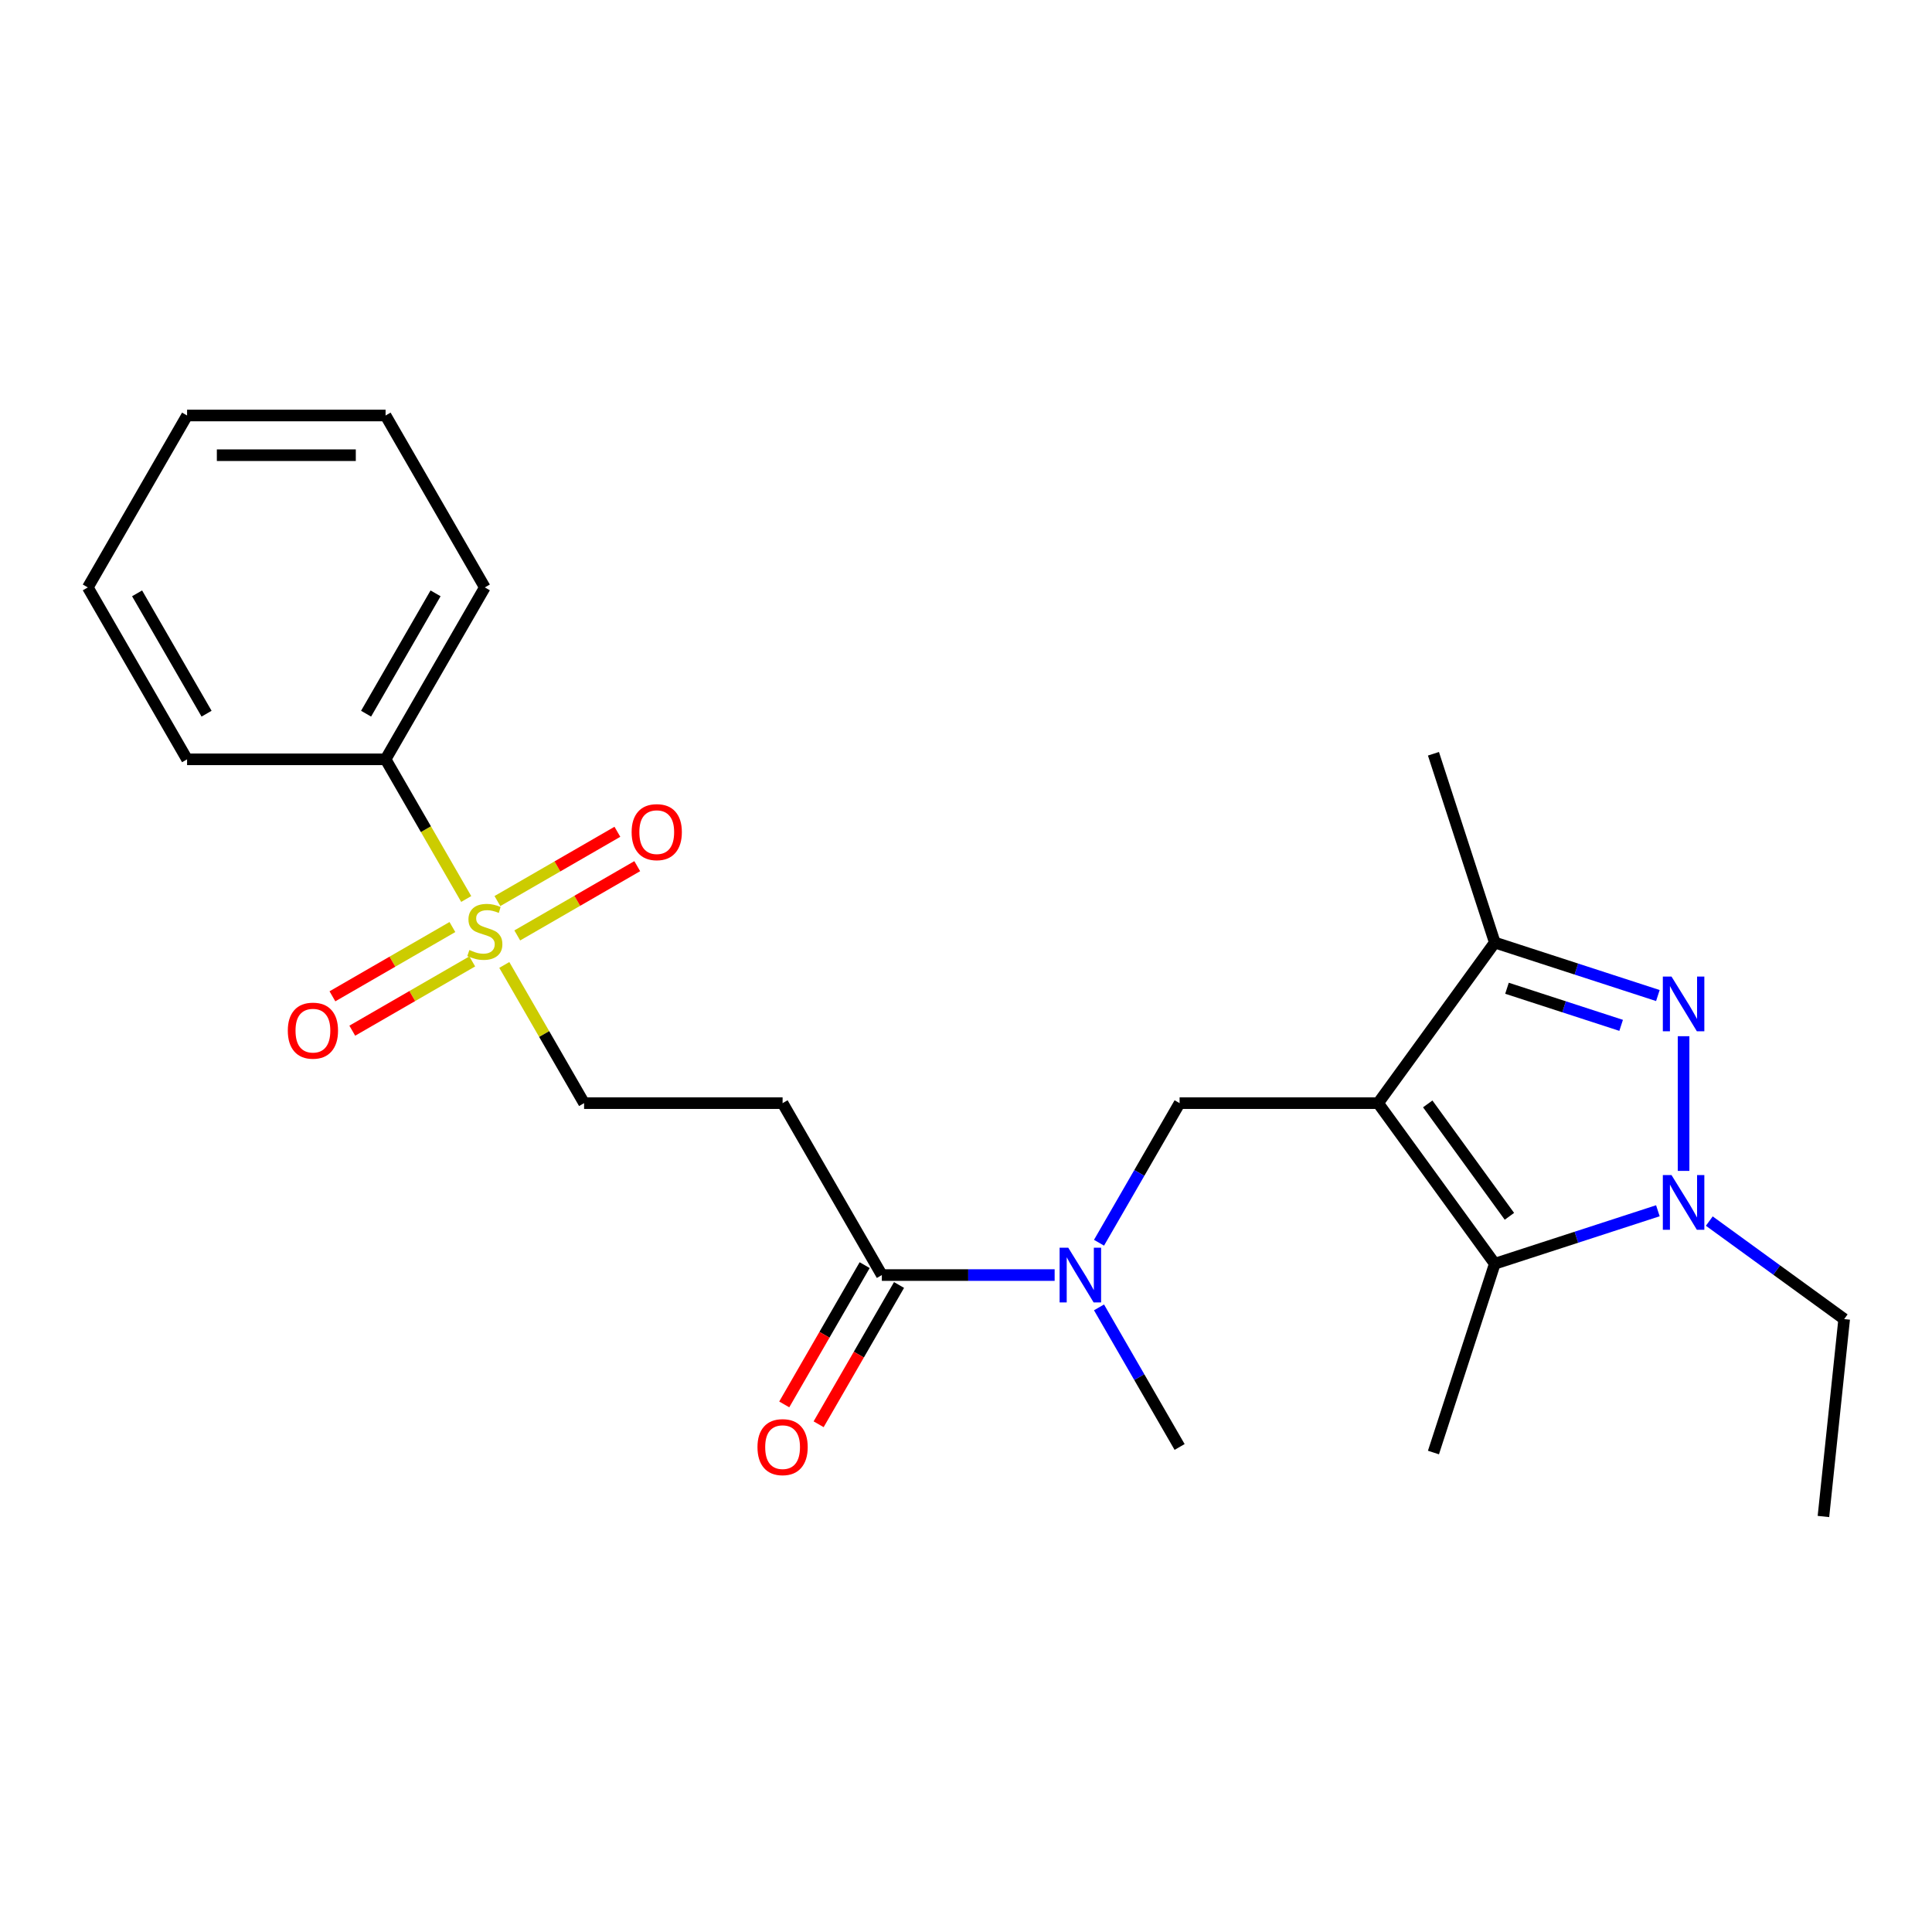 <?xml version='1.0' encoding='iso-8859-1'?>
<svg version='1.1' baseProfile='full'
              xmlns='http://www.w3.org/2000/svg'
                      xmlns:rdkit='http://www.rdkit.org/xml'
                      xmlns:xlink='http://www.w3.org/1999/xlink'
                  xml:space='preserve'
width='1000px' height='1000px' viewBox='0 0 1000 1000'>
<!-- END OF HEADER -->
<rect style='opacity:1.0;fill:#FFFFFF;stroke:none' width='1000' height='1000' x='0' y='0'> </rect>
<path class='bond-2' d='M 713.31,570.988 L 773.703,654.112' style='fill:none;fill-rule:evenodd;stroke:#000000;stroke-width:6px;stroke-linecap:butt;stroke-linejoin:miter;stroke-opacity:1' />
<path class='bond-2' d='M 738.994,571.378 L 781.269,629.564' style='fill:none;fill-rule:evenodd;stroke:#000000;stroke-width:6px;stroke-linecap:butt;stroke-linejoin:miter;stroke-opacity:1' />
<path class='bond-4' d='M 713.31,570.988 L 773.703,487.864' style='fill:none;fill-rule:evenodd;stroke:#000000;stroke-width:6px;stroke-linecap:butt;stroke-linejoin:miter;stroke-opacity:1' />
<path class='bond-5' d='M 713.31,570.988 L 610.563,570.988' style='fill:none;fill-rule:evenodd;stroke:#000000;stroke-width:6px;stroke-linecap:butt;stroke-linejoin:miter;stroke-opacity:1' />
<path class='bond-0' d='M 858.113,515.29 L 815.908,501.577' style='fill:none;fill-rule:evenodd;stroke:#0000FF;stroke-width:6px;stroke-linecap:butt;stroke-linejoin:miter;stroke-opacity:1' />
<path class='bond-0' d='M 815.908,501.577 L 773.703,487.864' style='fill:none;fill-rule:evenodd;stroke:#000000;stroke-width:6px;stroke-linecap:butt;stroke-linejoin:miter;stroke-opacity:1' />
<path class='bond-0' d='M 839.101,530.72 L 809.558,521.12' style='fill:none;fill-rule:evenodd;stroke:#0000FF;stroke-width:6px;stroke-linecap:butt;stroke-linejoin:miter;stroke-opacity:1' />
<path class='bond-0' d='M 809.558,521.12 L 780.015,511.521' style='fill:none;fill-rule:evenodd;stroke:#000000;stroke-width:6px;stroke-linecap:butt;stroke-linejoin:miter;stroke-opacity:1' />
<path class='bond-24' d='M 871.421,536.343 L 871.421,606.051' style='fill:none;fill-rule:evenodd;stroke:#0000FF;stroke-width:6px;stroke-linecap:butt;stroke-linejoin:miter;stroke-opacity:1' />
<path class='bond-1' d='M 858.113,626.685 L 815.908,640.399' style='fill:none;fill-rule:evenodd;stroke:#0000FF;stroke-width:6px;stroke-linecap:butt;stroke-linejoin:miter;stroke-opacity:1' />
<path class='bond-1' d='M 815.908,640.399 L 773.703,654.112' style='fill:none;fill-rule:evenodd;stroke:#000000;stroke-width:6px;stroke-linecap:butt;stroke-linejoin:miter;stroke-opacity:1' />
<path class='bond-14' d='M 884.73,632.03 L 919.638,657.392' style='fill:none;fill-rule:evenodd;stroke:#0000FF;stroke-width:6px;stroke-linecap:butt;stroke-linejoin:miter;stroke-opacity:1' />
<path class='bond-14' d='M 919.638,657.392 L 954.545,682.754' style='fill:none;fill-rule:evenodd;stroke:#000000;stroke-width:6px;stroke-linecap:butt;stroke-linejoin:miter;stroke-opacity:1' />
<path class='bond-15' d='M 773.703,654.112 L 741.953,751.83' style='fill:none;fill-rule:evenodd;stroke:#000000;stroke-width:6px;stroke-linecap:butt;stroke-linejoin:miter;stroke-opacity:1' />
<path class='bond-3' d='M 261.023,499.455 L 281.672,535.221' style='fill:none;fill-rule:evenodd;stroke:#CCCC00;stroke-width:6px;stroke-linecap:butt;stroke-linejoin:miter;stroke-opacity:1' />
<path class='bond-3' d='M 281.672,535.221 L 302.322,570.988' style='fill:none;fill-rule:evenodd;stroke:#000000;stroke-width:6px;stroke-linecap:butt;stroke-linejoin:miter;stroke-opacity:1' />
<path class='bond-10' d='M 267.735,484.179 L 298.785,466.252' style='fill:none;fill-rule:evenodd;stroke:#CCCC00;stroke-width:6px;stroke-linecap:butt;stroke-linejoin:miter;stroke-opacity:1' />
<path class='bond-10' d='M 298.785,466.252 L 329.835,448.325' style='fill:none;fill-rule:evenodd;stroke:#FF0000;stroke-width:6px;stroke-linecap:butt;stroke-linejoin:miter;stroke-opacity:1' />
<path class='bond-10' d='M 257.46,466.383 L 288.51,448.456' style='fill:none;fill-rule:evenodd;stroke:#CCCC00;stroke-width:6px;stroke-linecap:butt;stroke-linejoin:miter;stroke-opacity:1' />
<path class='bond-10' d='M 288.51,448.456 L 319.56,430.529' style='fill:none;fill-rule:evenodd;stroke:#FF0000;stroke-width:6px;stroke-linecap:butt;stroke-linejoin:miter;stroke-opacity:1' />
<path class='bond-11' d='M 234.163,479.833 L 203.112,497.76' style='fill:none;fill-rule:evenodd;stroke:#CCCC00;stroke-width:6px;stroke-linecap:butt;stroke-linejoin:miter;stroke-opacity:1' />
<path class='bond-11' d='M 203.112,497.76 L 172.062,515.687' style='fill:none;fill-rule:evenodd;stroke:#FF0000;stroke-width:6px;stroke-linecap:butt;stroke-linejoin:miter;stroke-opacity:1' />
<path class='bond-11' d='M 244.437,497.63 L 213.387,515.556' style='fill:none;fill-rule:evenodd;stroke:#CCCC00;stroke-width:6px;stroke-linecap:butt;stroke-linejoin:miter;stroke-opacity:1' />
<path class='bond-11' d='M 213.387,515.556 L 182.337,533.483' style='fill:none;fill-rule:evenodd;stroke:#FF0000;stroke-width:6px;stroke-linecap:butt;stroke-linejoin:miter;stroke-opacity:1' />
<path class='bond-12' d='M 241.313,465.317 L 220.444,429.171' style='fill:none;fill-rule:evenodd;stroke:#CCCC00;stroke-width:6px;stroke-linecap:butt;stroke-linejoin:miter;stroke-opacity:1' />
<path class='bond-12' d='M 220.444,429.171 L 199.575,393.025' style='fill:none;fill-rule:evenodd;stroke:#000000;stroke-width:6px;stroke-linecap:butt;stroke-linejoin:miter;stroke-opacity:1' />
<path class='bond-16' d='M 773.703,487.864 L 741.953,390.145' style='fill:none;fill-rule:evenodd;stroke:#000000;stroke-width:6px;stroke-linecap:butt;stroke-linejoin:miter;stroke-opacity:1' />
<path class='bond-7' d='M 610.563,570.988 L 589.705,607.114' style='fill:none;fill-rule:evenodd;stroke:#000000;stroke-width:6px;stroke-linecap:butt;stroke-linejoin:miter;stroke-opacity:1' />
<path class='bond-7' d='M 589.705,607.114 L 568.848,643.24' style='fill:none;fill-rule:evenodd;stroke:#0000FF;stroke-width:6px;stroke-linecap:butt;stroke-linejoin:miter;stroke-opacity:1' />
<path class='bond-6' d='M 456.443,659.969 L 501.162,659.969' style='fill:none;fill-rule:evenodd;stroke:#000000;stroke-width:6px;stroke-linecap:butt;stroke-linejoin:miter;stroke-opacity:1' />
<path class='bond-6' d='M 501.162,659.969 L 545.881,659.969' style='fill:none;fill-rule:evenodd;stroke:#0000FF;stroke-width:6px;stroke-linecap:butt;stroke-linejoin:miter;stroke-opacity:1' />
<path class='bond-8' d='M 456.443,659.969 L 405.069,570.988' style='fill:none;fill-rule:evenodd;stroke:#000000;stroke-width:6px;stroke-linecap:butt;stroke-linejoin:miter;stroke-opacity:1' />
<path class='bond-13' d='M 447.544,654.832 L 426.733,690.878' style='fill:none;fill-rule:evenodd;stroke:#000000;stroke-width:6px;stroke-linecap:butt;stroke-linejoin:miter;stroke-opacity:1' />
<path class='bond-13' d='M 426.733,690.878 L 405.922,726.925' style='fill:none;fill-rule:evenodd;stroke:#FF0000;stroke-width:6px;stroke-linecap:butt;stroke-linejoin:miter;stroke-opacity:1' />
<path class='bond-13' d='M 465.341,665.106 L 444.529,701.153' style='fill:none;fill-rule:evenodd;stroke:#000000;stroke-width:6px;stroke-linecap:butt;stroke-linejoin:miter;stroke-opacity:1' />
<path class='bond-13' d='M 444.529,701.153 L 423.718,737.199' style='fill:none;fill-rule:evenodd;stroke:#FF0000;stroke-width:6px;stroke-linecap:butt;stroke-linejoin:miter;stroke-opacity:1' />
<path class='bond-17' d='M 568.848,676.698 L 589.705,712.824' style='fill:none;fill-rule:evenodd;stroke:#0000FF;stroke-width:6px;stroke-linecap:butt;stroke-linejoin:miter;stroke-opacity:1' />
<path class='bond-17' d='M 589.705,712.824 L 610.563,748.951' style='fill:none;fill-rule:evenodd;stroke:#000000;stroke-width:6px;stroke-linecap:butt;stroke-linejoin:miter;stroke-opacity:1' />
<path class='bond-9' d='M 405.069,570.988 L 302.322,570.988' style='fill:none;fill-rule:evenodd;stroke:#000000;stroke-width:6px;stroke-linecap:butt;stroke-linejoin:miter;stroke-opacity:1' />
<path class='bond-18' d='M 199.575,393.025 L 250.949,304.043' style='fill:none;fill-rule:evenodd;stroke:#000000;stroke-width:6px;stroke-linecap:butt;stroke-linejoin:miter;stroke-opacity:1' />
<path class='bond-18' d='M 189.485,369.403 L 225.446,307.116' style='fill:none;fill-rule:evenodd;stroke:#000000;stroke-width:6px;stroke-linecap:butt;stroke-linejoin:miter;stroke-opacity:1' />
<path class='bond-19' d='M 199.575,393.025 L 96.828,393.025' style='fill:none;fill-rule:evenodd;stroke:#000000;stroke-width:6px;stroke-linecap:butt;stroke-linejoin:miter;stroke-opacity:1' />
<path class='bond-20' d='M 954.545,682.754 L 943.805,784.938' style='fill:none;fill-rule:evenodd;stroke:#000000;stroke-width:6px;stroke-linecap:butt;stroke-linejoin:miter;stroke-opacity:1' />
<path class='bond-22' d='M 250.949,304.043 L 199.575,215.062' style='fill:none;fill-rule:evenodd;stroke:#000000;stroke-width:6px;stroke-linecap:butt;stroke-linejoin:miter;stroke-opacity:1' />
<path class='bond-21' d='M 96.828,393.025 L 45.455,304.043' style='fill:none;fill-rule:evenodd;stroke:#000000;stroke-width:6px;stroke-linecap:butt;stroke-linejoin:miter;stroke-opacity:1' />
<path class='bond-21' d='M 106.918,369.403 L 70.957,307.116' style='fill:none;fill-rule:evenodd;stroke:#000000;stroke-width:6px;stroke-linecap:butt;stroke-linejoin:miter;stroke-opacity:1' />
<path class='bond-23' d='M 45.455,304.043 L 96.828,215.062' style='fill:none;fill-rule:evenodd;stroke:#000000;stroke-width:6px;stroke-linecap:butt;stroke-linejoin:miter;stroke-opacity:1' />
<path class='bond-25' d='M 199.575,215.062 L 96.828,215.062' style='fill:none;fill-rule:evenodd;stroke:#000000;stroke-width:6px;stroke-linecap:butt;stroke-linejoin:miter;stroke-opacity:1' />
<path class='bond-25' d='M 184.163,235.611 L 112.24,235.611' style='fill:none;fill-rule:evenodd;stroke:#000000;stroke-width:6px;stroke-linecap:butt;stroke-linejoin:miter;stroke-opacity:1' />
<path  class='atom-1' d='M 865.161 505.454
L 874.441 520.454
Q 875.361 521.934, 876.841 524.614
Q 878.321 527.294, 878.401 527.454
L 878.401 505.454
L 882.161 505.454
L 882.161 533.774
L 878.281 533.774
L 868.321 517.374
Q 867.161 515.454, 865.921 513.254
Q 864.721 511.054, 864.361 510.374
L 864.361 533.774
L 860.681 533.774
L 860.681 505.454
L 865.161 505.454
' fill='#0000FF'/>
<path  class='atom-2' d='M 865.161 608.201
L 874.441 623.201
Q 875.361 624.681, 876.841 627.361
Q 878.321 630.041, 878.401 630.201
L 878.401 608.201
L 882.161 608.201
L 882.161 636.521
L 878.281 636.521
L 868.321 620.121
Q 867.161 618.201, 865.921 616.001
Q 864.721 613.801, 864.361 613.121
L 864.361 636.521
L 860.681 636.521
L 860.681 608.201
L 865.161 608.201
' fill='#0000FF'/>
<path  class='atom-4' d='M 242.949 491.726
Q 243.269 491.846, 244.589 492.406
Q 245.909 492.966, 247.349 493.326
Q 248.829 493.646, 250.269 493.646
Q 252.949 493.646, 254.509 492.366
Q 256.069 491.046, 256.069 488.766
Q 256.069 487.206, 255.269 486.246
Q 254.509 485.286, 253.309 484.766
Q 252.109 484.246, 250.109 483.646
Q 247.589 482.886, 246.069 482.166
Q 244.589 481.446, 243.509 479.926
Q 242.469 478.406, 242.469 475.846
Q 242.469 472.286, 244.869 470.086
Q 247.309 467.886, 252.109 467.886
Q 255.389 467.886, 259.109 469.446
L 258.189 472.526
Q 254.789 471.126, 252.229 471.126
Q 249.469 471.126, 247.949 472.286
Q 246.429 473.406, 246.469 475.366
Q 246.469 476.886, 247.229 477.806
Q 248.029 478.726, 249.149 479.246
Q 250.309 479.766, 252.229 480.366
Q 254.789 481.166, 256.309 481.966
Q 257.829 482.766, 258.909 484.406
Q 260.029 486.006, 260.029 488.766
Q 260.029 492.686, 257.389 494.806
Q 254.789 496.886, 250.429 496.886
Q 247.909 496.886, 245.989 496.326
Q 244.109 495.806, 241.869 494.886
L 242.949 491.726
' fill='#CCCC00'/>
<path  class='atom-8' d='M 552.93 645.809
L 562.21 660.809
Q 563.13 662.289, 564.61 664.969
Q 566.09 667.649, 566.17 667.809
L 566.17 645.809
L 569.93 645.809
L 569.93 674.129
L 566.05 674.129
L 556.09 657.729
Q 554.93 655.809, 553.69 653.609
Q 552.49 651.409, 552.13 650.729
L 552.13 674.129
L 548.45 674.129
L 548.45 645.809
L 552.93 645.809
' fill='#0000FF'/>
<path  class='atom-11' d='M 326.93 430.713
Q 326.93 423.913, 330.29 420.113
Q 333.65 416.313, 339.93 416.313
Q 346.21 416.313, 349.57 420.113
Q 352.93 423.913, 352.93 430.713
Q 352.93 437.593, 349.53 441.513
Q 346.13 445.393, 339.93 445.393
Q 333.69 445.393, 330.29 441.513
Q 326.93 437.633, 326.93 430.713
M 339.93 442.193
Q 344.25 442.193, 346.57 439.313
Q 348.93 436.393, 348.93 430.713
Q 348.93 425.153, 346.57 422.353
Q 344.25 419.513, 339.93 419.513
Q 335.61 419.513, 333.25 422.313
Q 330.93 425.113, 330.93 430.713
Q 330.93 436.433, 333.25 439.313
Q 335.61 442.193, 339.93 442.193
' fill='#FF0000'/>
<path  class='atom-12' d='M 148.967 533.46
Q 148.967 526.66, 152.327 522.86
Q 155.687 519.06, 161.967 519.06
Q 168.247 519.06, 171.607 522.86
Q 174.967 526.66, 174.967 533.46
Q 174.967 540.34, 171.567 544.26
Q 168.167 548.14, 161.967 548.14
Q 155.727 548.14, 152.327 544.26
Q 148.967 540.38, 148.967 533.46
M 161.967 544.94
Q 166.287 544.94, 168.607 542.06
Q 170.967 539.14, 170.967 533.46
Q 170.967 527.9, 168.607 525.1
Q 166.287 522.26, 161.967 522.26
Q 157.647 522.26, 155.287 525.06
Q 152.967 527.86, 152.967 533.46
Q 152.967 539.18, 155.287 542.06
Q 157.647 544.94, 161.967 544.94
' fill='#FF0000'/>
<path  class='atom-14' d='M 392.069 749.031
Q 392.069 742.231, 395.429 738.431
Q 398.789 734.631, 405.069 734.631
Q 411.349 734.631, 414.709 738.431
Q 418.069 742.231, 418.069 749.031
Q 418.069 755.911, 414.669 759.831
Q 411.269 763.711, 405.069 763.711
Q 398.829 763.711, 395.429 759.831
Q 392.069 755.951, 392.069 749.031
M 405.069 760.511
Q 409.389 760.511, 411.709 757.631
Q 414.069 754.711, 414.069 749.031
Q 414.069 743.471, 411.709 740.671
Q 409.389 737.831, 405.069 737.831
Q 400.749 737.831, 398.389 740.631
Q 396.069 743.431, 396.069 749.031
Q 396.069 754.751, 398.389 757.631
Q 400.749 760.511, 405.069 760.511
' fill='#FF0000'/>
</svg>
